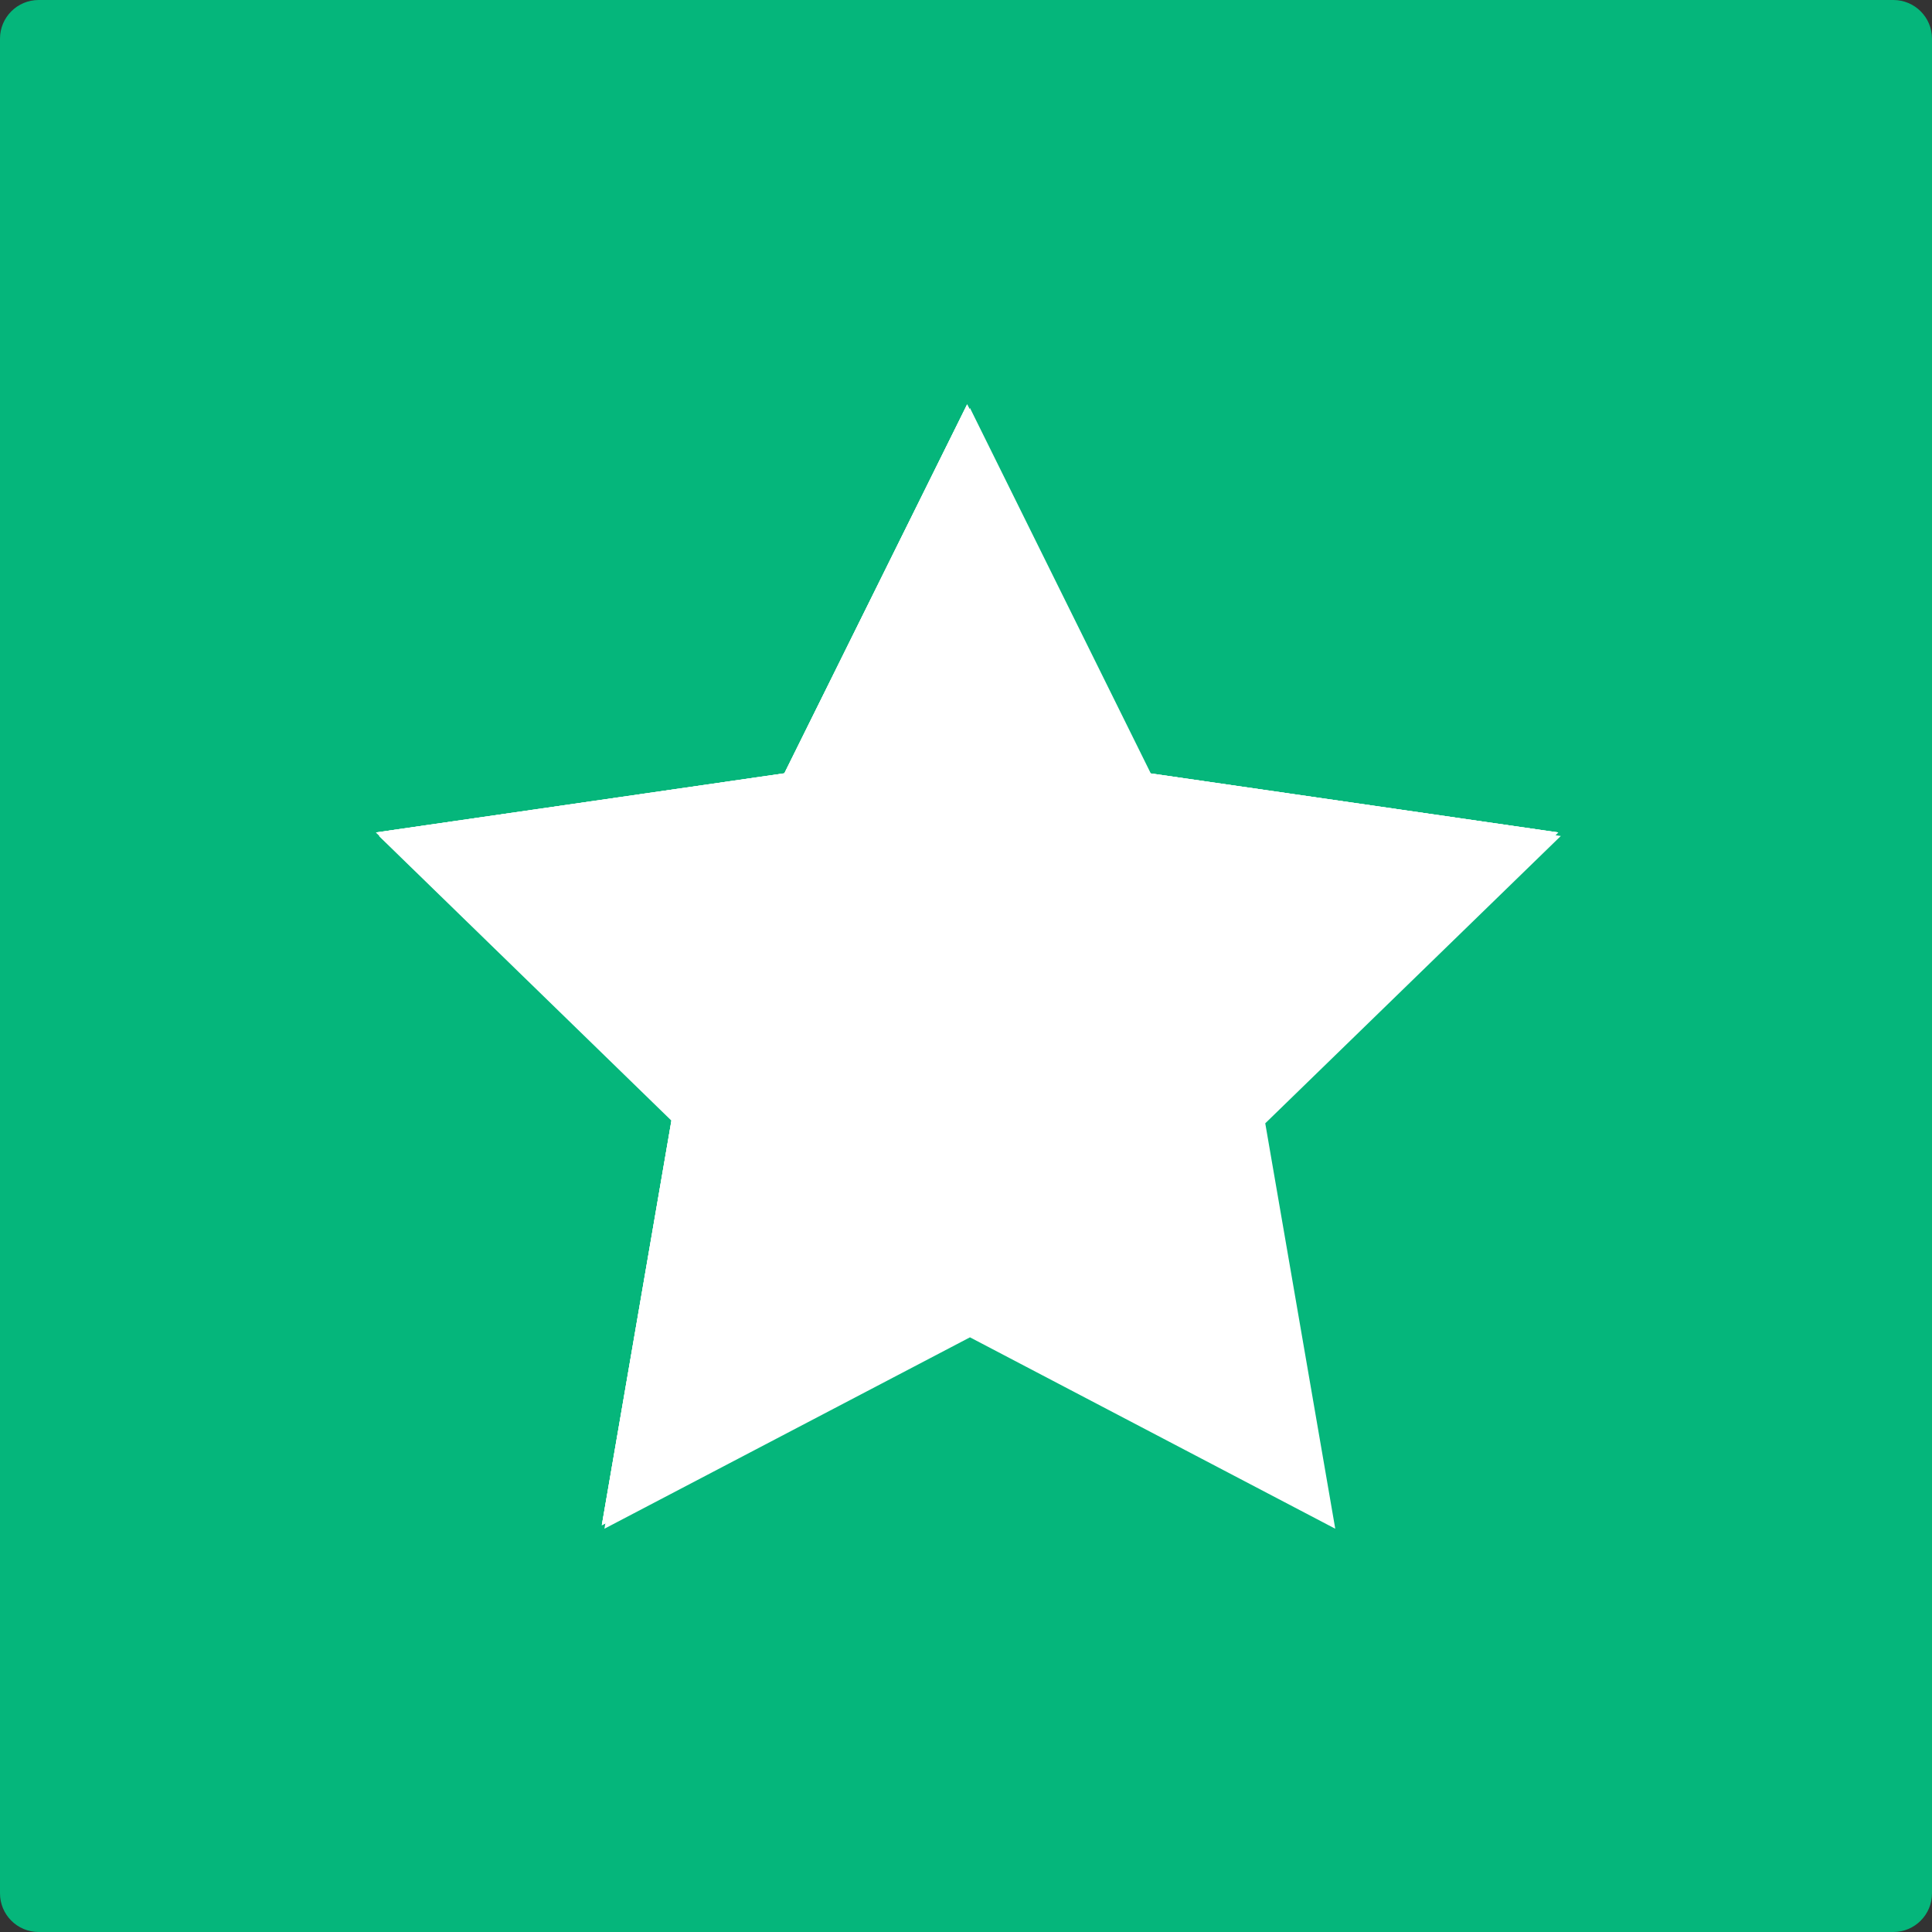 <svg version="1.0" preserveAspectRatio="xMidYMid meet" height="500" viewBox="0 0 375 375" zoomAndPan="magnify" width="500" xmlns:xlink="http://www.w3.org/1999/xlink" xmlns="http://www.w3.org/2000/svg"><rect x="0" y="0" width="375" height="375" fill="#333333" stroke="none"/><defs><clipPath id="2fca5e515a"><path clip-rule="nonzero" d="M 0 0 L 375 0 L 375 375 L 0 375 Z M 0 0"></path></clipPath><clipPath id="3246f24c69"><path clip-rule="nonzero" d="M 7.5 0 L 367.5 0 C 371.641 0 375 3.359 375 7.5 L 375 367.5 C 375 371.641 371.641 375 367.5 375 L 7.5 375 C 3.359 375 0 371.641 0 367.5 L 0 7.5 C 0 3.359 3.359 0 7.5 0 Z M 7.5 0"></path></clipPath><clipPath id="8fddc4e3ea"><path clip-rule="nonzero" d="M 0 0 L 375 0 L 375 375 L 0 375 Z M 0 0"></path></clipPath><clipPath id="0a48d368d6"><path clip-rule="nonzero" d="M 7.5 0 L 367.5 0 C 371.641 0 375 3.359 375 7.5 L 375 367.5 C 375 371.641 371.641 375 367.5 375 L 7.5 375 C 3.359 375 0 371.641 0 367.5 L 0 7.5 C 0 3.359 3.359 0 7.5 0 Z M 7.5 0"></path></clipPath><clipPath id="61eb20e394"><rect height="375" y="0" width="375" x="0"></rect></clipPath><clipPath id="c259b84359"><path clip-rule="nonzero" d="M 73 79 L 302.953 79 L 302.953 296.797 L 73 296.797 Z M 73 79"></path></clipPath><clipPath id="1fcef9fd44"><path clip-rule="nonzero" d="M 72.988 78.426 L 302.953 78.426 L 302.953 296.797 L 72.988 296.797 Z M 72.988 78.426"></path></clipPath><clipPath id="fda52a33bf"><rect height="375" y="0" width="375" x="0"></rect></clipPath></defs><g transform="matrix(1, 0, 0, 1, 0, 0)"><g clip-path="url(#fda52a33bf)"><g clip-path="url(#2fca5e515a)"><g clip-path="url(#3246f24c69)"><g transform="matrix(1, 0, 0, 1, 0, 0)"><g clip-path="url(#61eb20e394)"><g clip-path="url(#8fddc4e3ea)"><g clip-path="url(#0a48d368d6)"><rect fill-opacity="1" height="648" y="-136.5" fill="#05b67b" width="648" x="-136.5"></rect></g></g></g></g></g></g><g clip-path="url(#c259b84359)"><path fill-rule="nonzero" fill-opacity="1" d="M 188.27 79.184 L 223.695 150.781 L 302.953 162.266 L 245.586 218.035 L 259.172 296.723 L 188.27 259.574 L 117.32 296.723 L 130.855 218.035 L 73.539 162.266 L 152.793 150.781 Z M 188.27 79.184" fill="#ffffff"></path></g><g clip-path="url(#1fcef9fd44)"><path fill-rule="nonzero" fill-opacity="1" d="M 187.719 78.496 L 223.191 150.098 L 302.445 161.578 L 245.082 217.348 L 258.621 296.039 L 187.719 258.891 L 116.812 296.039 L 130.352 217.348 L 72.988 161.578 L 152.242 150.098 Z M 187.719 78.496" fill="#ffffff"></path><path fill-rule="nonzero" fill-opacity="1" d="M 187.719 78.496 L 223.191 150.098 L 302.445 161.578 L 245.082 217.348 L 258.621 296.039 L 187.719 258.891 L 116.812 296.039 L 130.352 217.348 L 72.988 161.578 L 152.242 150.098 Z M 187.719 78.496" fill="#ffffff"></path><path fill-rule="nonzero" fill-opacity="1" d="M 187.719 78.496 L 223.191 150.098 L 302.445 161.578 L 245.082 217.348 L 258.621 296.039 L 187.719 258.891 L 116.812 296.039 L 130.352 217.348 L 72.988 161.578 L 152.242 150.098 Z M 187.719 78.496" fill="#ffffff"></path></g></g></g></svg>